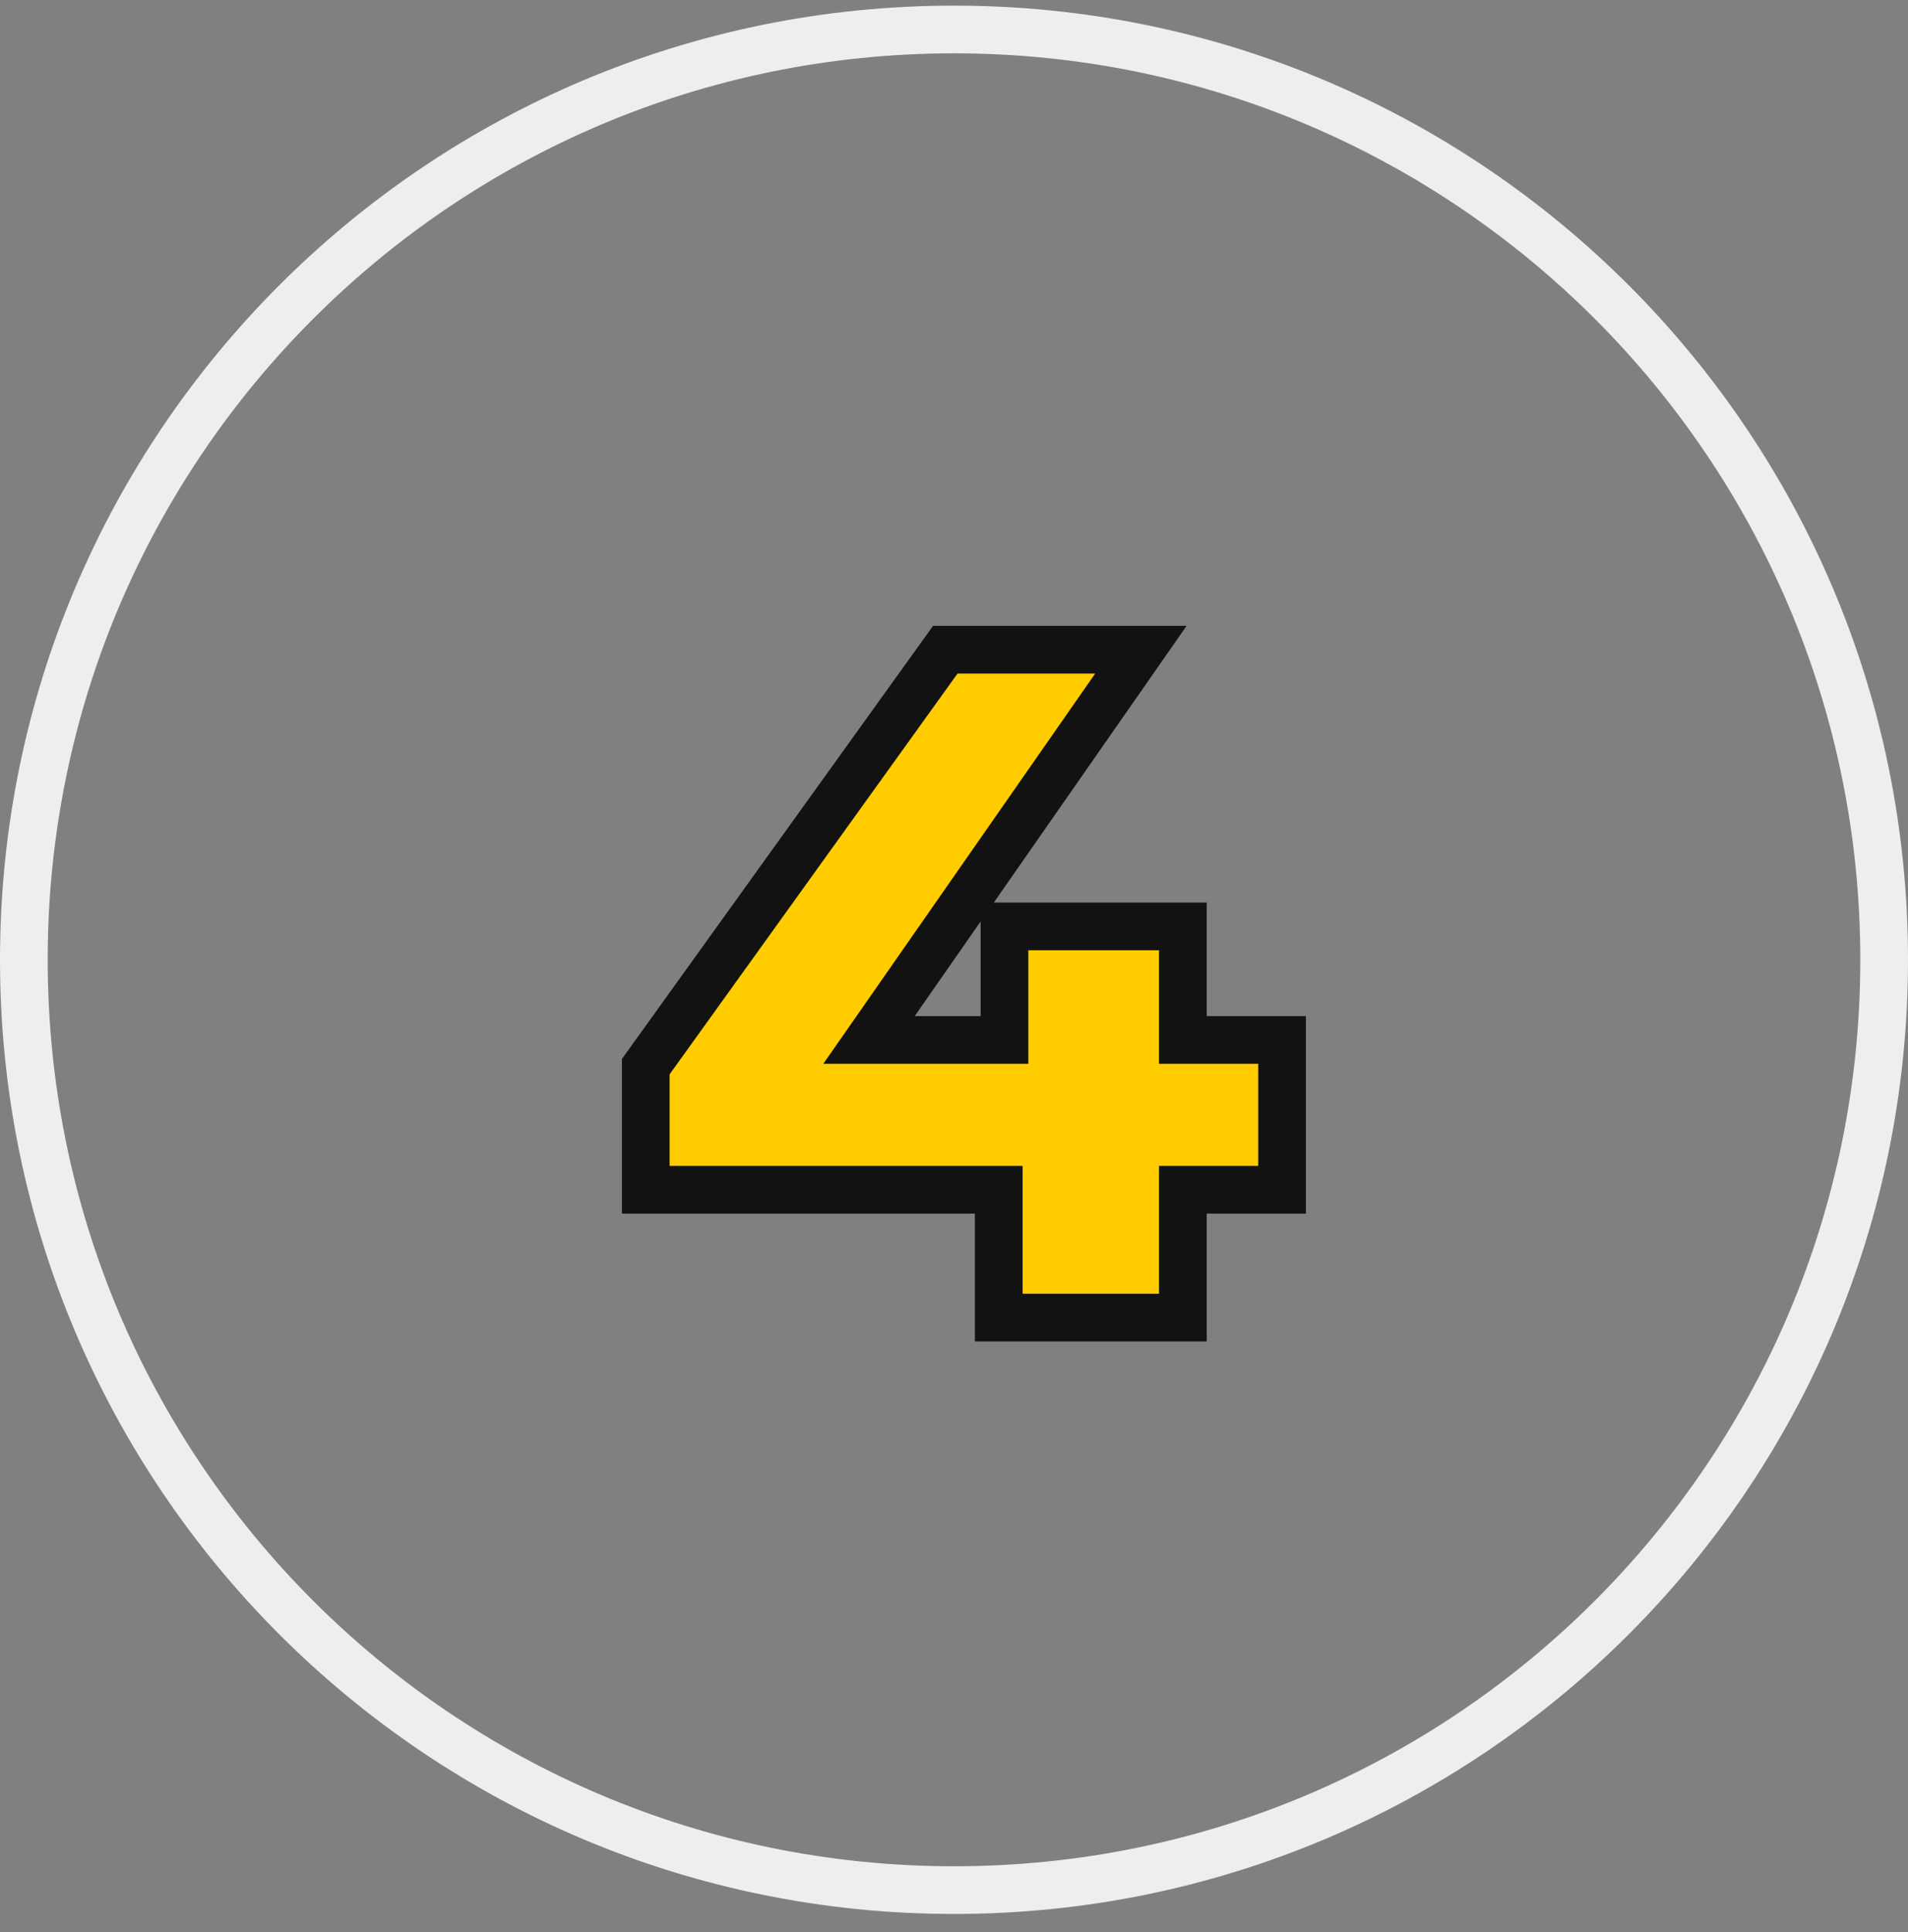 <svg viewBox="0 0 80 81" fill="none" xmlns="http://www.w3.org/2000/svg" class="block w-16 h-16 md:w-20 md:h-20"><rect x="0" y="0" width="80" height="81" fill="#808080" stroke="none"/><path d="M79 40.236C79 61.775 61.539 79.236 40 79.236C18.461 79.236 1 61.775 1 40.236C1 18.697 18.461 1.236 40 1.236C61.539 1.236 79 18.697 79 40.236Z" stroke="#EEEEEE" stroke-width="2"></path> <path d="M53.756 49.876H49.596V55.236H41.876V49.876H27.076V44.716L39.636 27.236H47.836L36.436 43.596H42.116V38.836H49.596V43.596H53.756V49.876Z" fill="#FFCC00"></path> <path d="M53.756 49.876V50.876H54.756V49.876H53.756ZM49.596 49.876V48.876H48.596V49.876H49.596ZM49.596 55.236V56.236H50.596V55.236H49.596ZM41.876 55.236H40.876V56.236H41.876V55.236ZM41.876 49.876H42.876V48.876H41.876V49.876ZM27.076 49.876H26.076V50.876H27.076V49.876ZM27.076 44.716L26.264 44.132L26.076 44.394V44.716H27.076ZM39.636 27.236V26.236H39.123L38.824 26.652L39.636 27.236ZM47.836 27.236L48.657 27.808L49.752 26.236H47.836V27.236ZM36.436 43.596L35.616 43.024L34.52 44.596H36.436V43.596ZM42.116 43.596V44.596H43.116V43.596H42.116ZM42.116 38.836V37.836H41.116V38.836H42.116ZM49.596 38.836H50.596V37.836H49.596V38.836ZM49.596 43.596H48.596V44.596H49.596V43.596ZM53.756 43.596H54.756V42.596H53.756V43.596ZM53.756 48.876H49.596V50.876H53.756V48.876ZM48.596 49.876V55.236H50.596V49.876H48.596ZM49.596 54.236H41.876V56.236H49.596V54.236ZM42.876 55.236V49.876H40.876V55.236H42.876ZM41.876 48.876H27.076V50.876H41.876V48.876ZM28.076 49.876V44.716H26.076V49.876H28.076ZM27.888 45.299L40.448 27.819L38.824 26.652L26.264 44.132L27.888 45.299ZM39.636 28.236H47.836V26.236H39.636V28.236ZM47.016 26.664L35.616 43.024L37.257 44.168L48.657 27.808L47.016 26.664ZM36.436 44.596H42.116V42.596H36.436V44.596ZM43.116 43.596V38.836H41.116V43.596H43.116ZM42.116 39.836H49.596V37.836H42.116V39.836ZM48.596 38.836V43.596H50.596V38.836H48.596ZM49.596 44.596H53.756V42.596H49.596V44.596ZM52.756 43.596V49.876H54.756V43.596H52.756Z" fill="#121212"></path></svg>